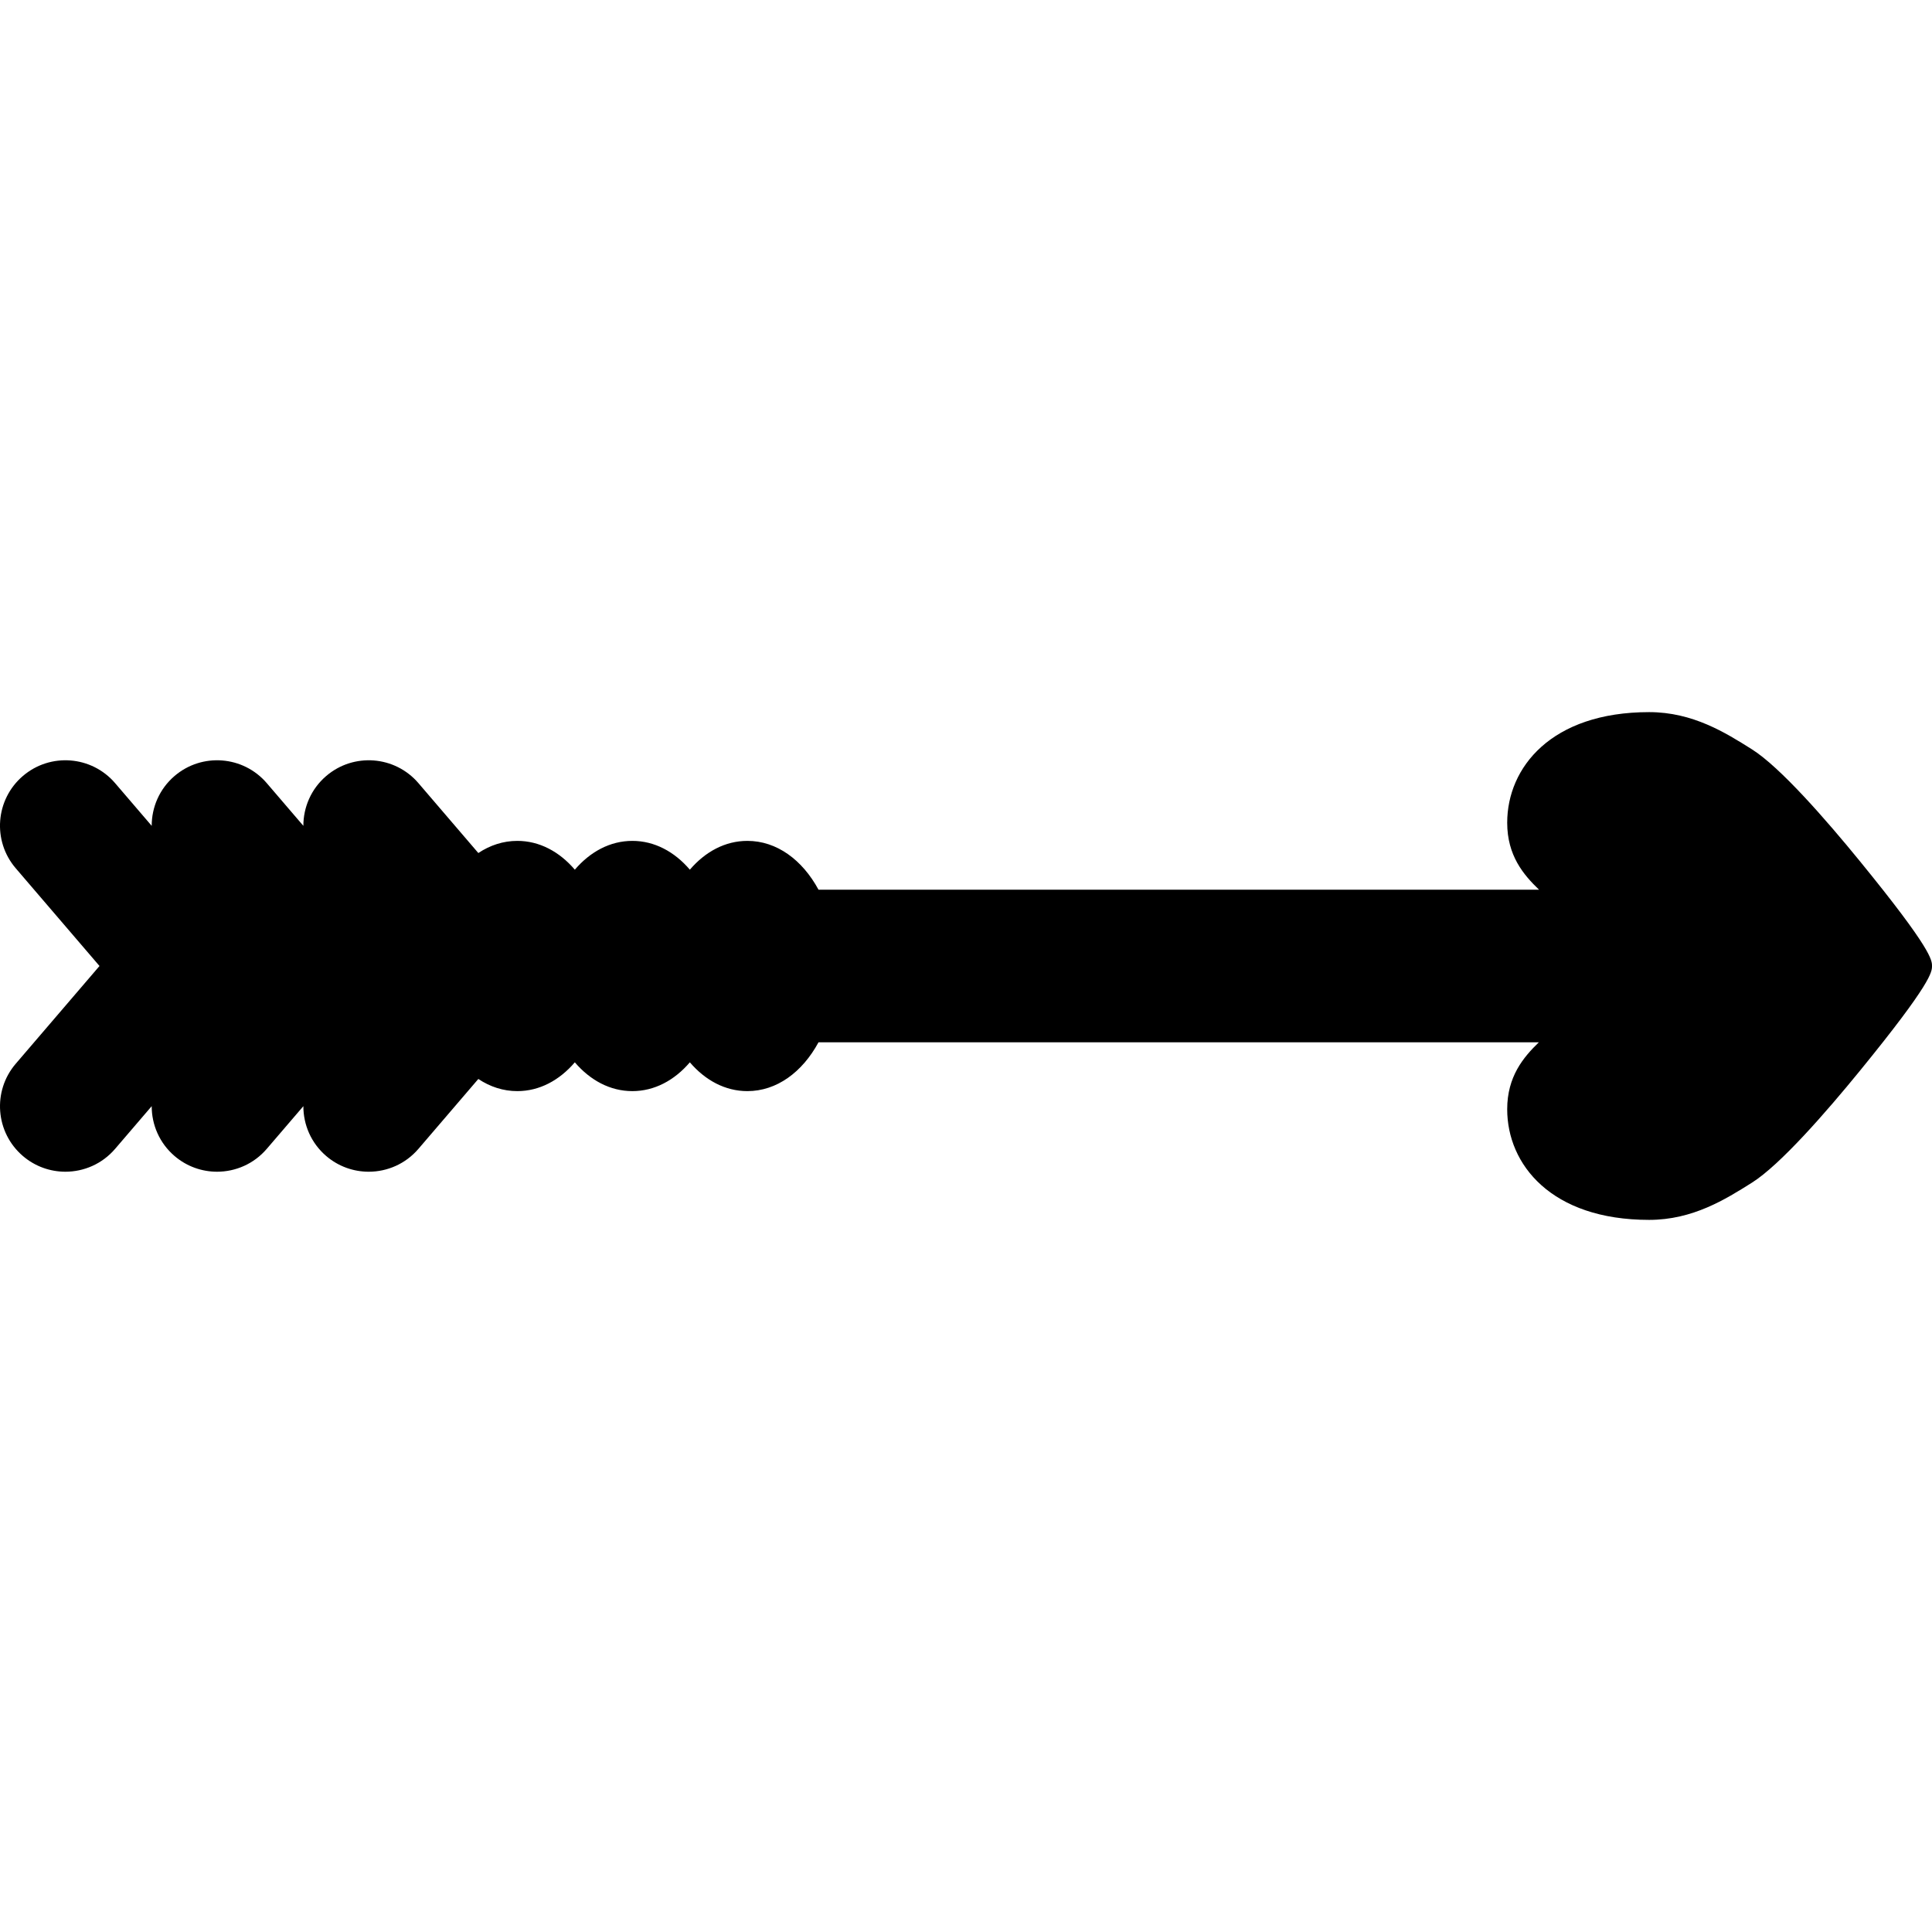 <?xml version="1.0" encoding="iso-8859-1"?>
<!-- Uploaded to: SVG Repo, www.svgrepo.com, Generator: SVG Repo Mixer Tools -->
<!DOCTYPE svg PUBLIC "-//W3C//DTD SVG 1.1//EN" "http://www.w3.org/Graphics/SVG/1.1/DTD/svg11.dtd">
<svg fill="#000000" height="800px" width="800px" version="1.1" id="Capa_1" xmlns="http://www.w3.org/2000/svg" xmlns:xlink="http://www.w3.org/1999/xlink" 
	 viewBox="0 0 442.98 442.98" xml:space="preserve">
<path d="M426.443,197.455c-7.705-9.444-18.258-21.562-24.768-25.657c-6.032-3.795-13.54-8.518-23.547-8.518
	c-22.483,0-32.548,12.737-32.548,25.36c0,7.543,3.743,11.937,7.293,15.35H187.67c-3.704-6.841-9.576-11.188-16.308-11.188
	c-5.069,0-9.65,2.465-13.187,6.603c-3.537-4.137-8.118-6.603-13.187-6.603c-5.069,0-9.65,2.466-13.187,6.603
	c-3.536-4.137-8.118-6.603-13.187-6.603c-3.224,0-6.252,0.996-8.939,2.786L95.939,179.56c-5.393-6.291-14.86-7.021-21.151-1.629
	c-3.469,2.973-5.237,7.187-5.229,11.424l-8.395-9.795c-5.393-6.291-14.862-7.021-21.151-1.629
	c-3.469,2.973-5.237,7.187-5.229,11.424l-8.395-9.795c-5.392-6.291-14.86-7.021-21.151-1.629c-6.29,5.391-7.019,14.86-1.628,21.15
	l19.204,22.408L3.611,243.898c-5.391,6.29-4.662,15.76,1.628,21.15c2.829,2.424,6.3,3.61,9.754,3.61
	c4.227,0,8.43-1.777,11.396-5.239l8.395-9.795c-0.008,4.237,1.76,8.45,5.229,11.424c2.829,2.424,6.3,3.61,9.754,3.61
	c4.227,0,8.43-1.777,11.396-5.239l8.395-9.795c-0.008,4.237,1.76,8.451,5.229,11.424c2.829,2.424,6.3,3.61,9.754,3.61
	c4.227,0,8.43-1.777,11.396-5.239l13.737-16.028c2.687,1.79,5.715,2.786,8.939,2.786c5.069,0,9.65-2.466,13.187-6.603
	c3.536,4.137,8.118,6.603,13.187,6.603c5.069,0,9.65-2.465,13.187-6.603c3.537,4.137,8.118,6.603,13.187,6.603
	c6.731,0,12.604-4.346,16.308-11.188h165.161c-3.539,3.427-7.25,7.84-7.25,15.35c0,12.623,10.064,25.36,32.548,25.36
	c10.007,0,17.515-4.723,23.547-8.518c6.509-4.095,17.062-16.214,24.769-25.659c16.536-20.269,16.536-22.718,16.536-24.033
	C442.98,220.173,442.98,217.722,426.443,197.455z"/>
</svg>